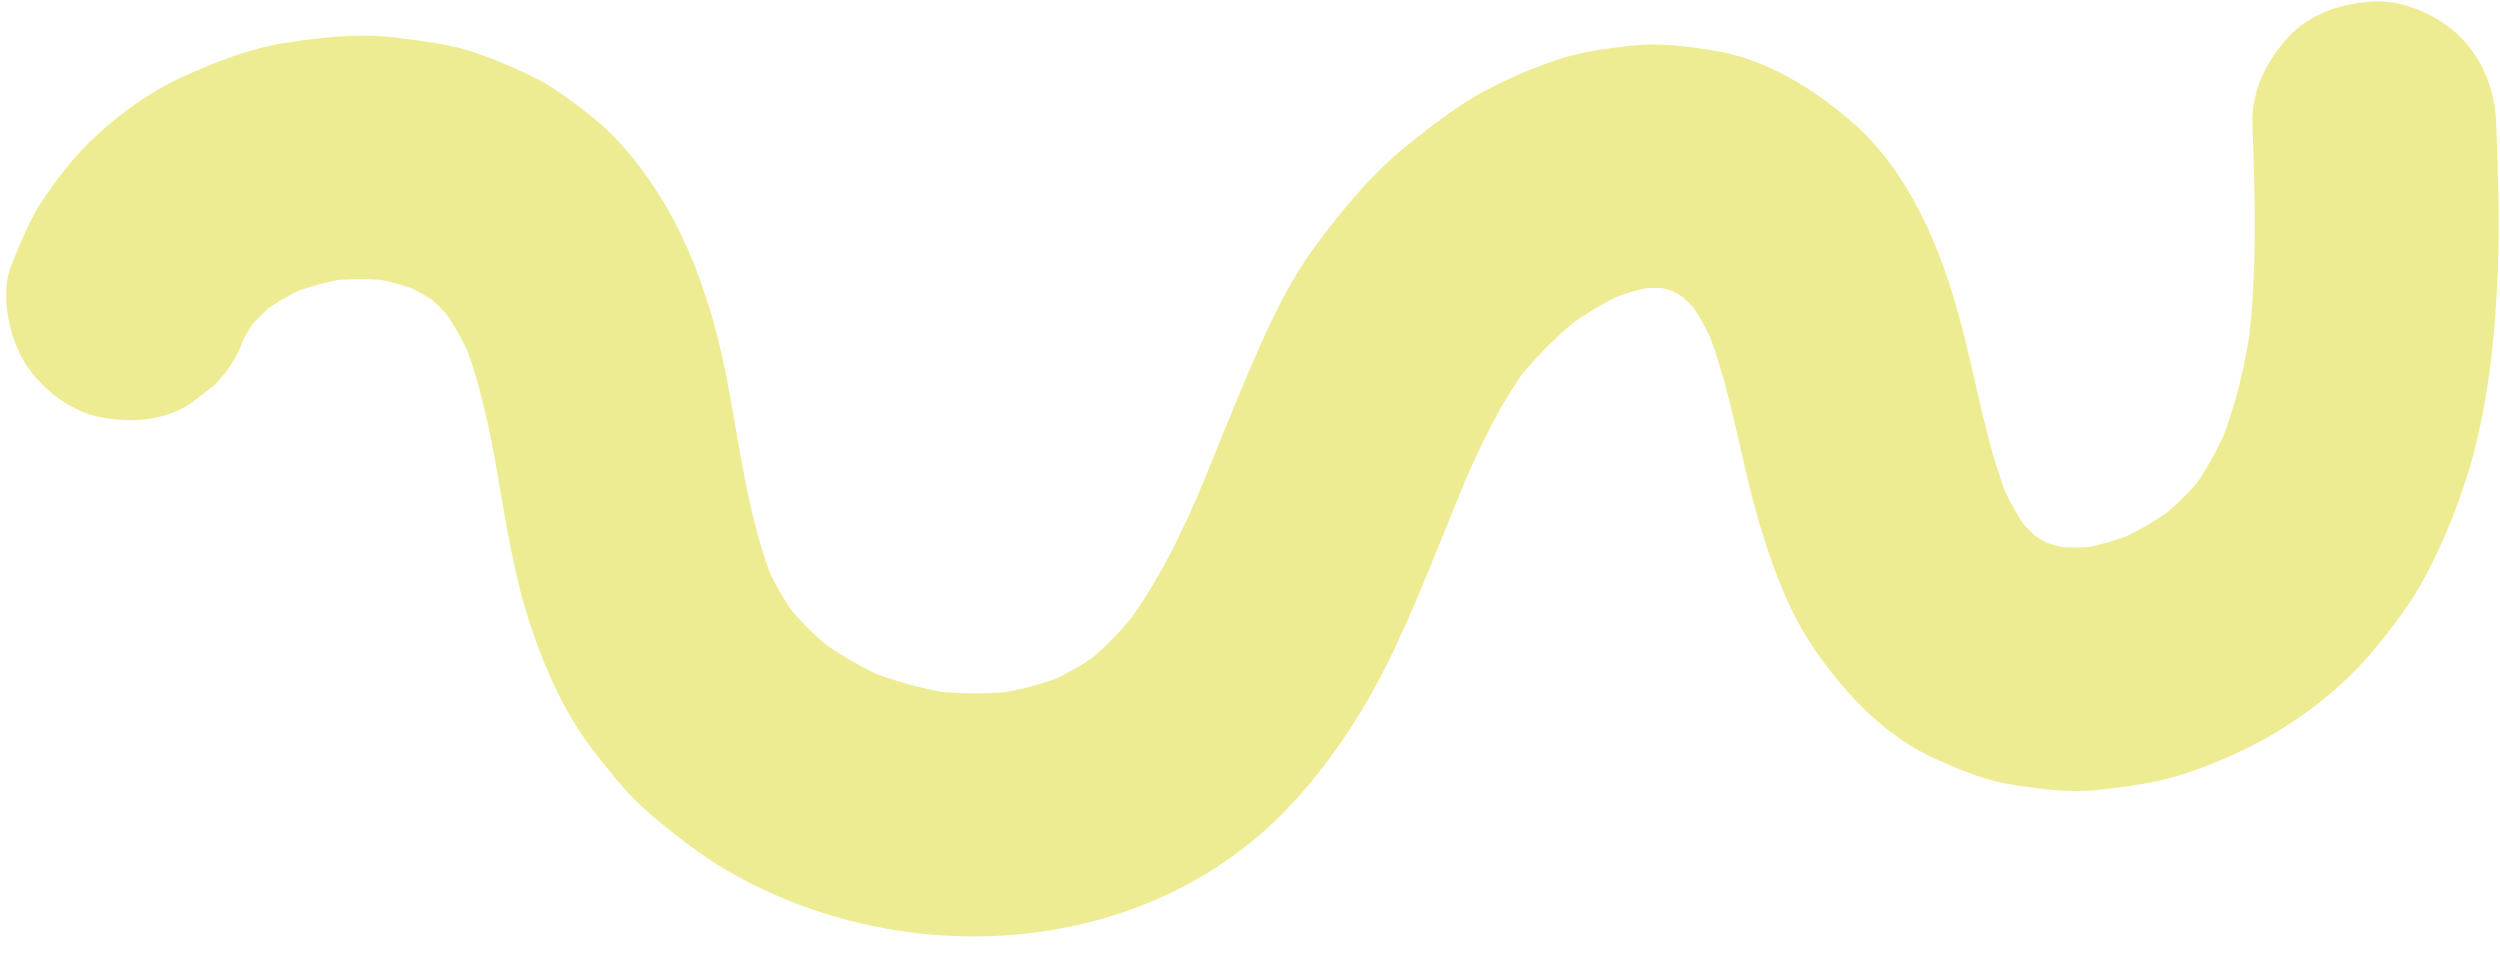 <?xml version="1.0" encoding="UTF-8" standalone="no"?><svg xmlns="http://www.w3.org/2000/svg" xmlns:xlink="http://www.w3.org/1999/xlink" data-name="Layer 2" fill="#000000" height="209.7" preserveAspectRatio="xMidYMid meet" version="1" viewBox="-1.3 -0.3 538.8 209.7" width="538.8" zoomAndPan="magnify"><g data-name="Layer 1" id="change1_1"><path d="m484.14,26.28c.61,16.44,1.06,32.96-1.08,49.31.31-2.33.63-4.65.94-6.98-1.31,9.6-3.55,19.02-7.26,27.99.88-2.09,1.77-4.18,2.65-6.27-2.4,5.66-5.3,11.1-9.03,16,1.37-1.77,2.74-3.54,4.11-5.32-3.29,4.22-7.08,7.97-11.29,11.26,1.77-1.37,3.54-2.74,5.32-4.11-4.59,3.52-9.57,6.43-14.89,8.68l6.27-2.65c-4.63,1.9-9.44,3.27-14.4,3.98l6.98-.94c-4.2.55-8.41.62-12.62.09l6.98.94c-3.54-.49-6.96-1.4-10.26-2.77l6.27,2.65c-2.97-1.29-5.74-2.92-8.31-4.9,1.77,1.37,3.54,2.74,5.32,4.11-2.73-2.17-5.14-4.65-7.29-7.4l4.11,5.32c-2.88-3.79-5.15-7.94-7.03-12.3.88,2.09,1.77,4.18,2.65,6.27-5.33-12.64-7.39-26.31-10.87-39.51-4.22-16.05-11.1-33.21-24.11-44.22-8.46-7.16-18.33-13.2-29.47-14.96-5.82-.92-11.38-1.67-17.22-1.04-5.75.62-11.47,1.38-16.94,3.29-5.48,1.9-10.93,4.22-16,7.06-5.3,2.97-10.07,6.7-14.83,10.46-7.99,6.31-14.33,13.9-20.4,22.04-5.48,7.35-9.46,15.61-13.12,23.98-4.73,10.81-8.98,21.82-13.54,32.7.88-2.09,1.77-4.18,2.65-6.27-4.86,11.53-10.29,22.89-17.93,32.87,1.37-1.77,2.74-3.54,4.11-5.32-3.81,4.9-8.1,9.42-13,13.23,1.77-1.37,3.54-2.74,5.32-4.11-4.14,3.16-8.64,5.76-13.42,7.82l6.27-2.65c-5.68,2.39-11.62,3.96-17.72,4.81,2.33-.31,4.65-.63,6.98-.94-6.94.91-13.95.86-20.88-.05,2.33.31,4.65.63,6.98.94-7.16-1-14.14-2.91-20.81-5.71,2.09.88,4.18,1.77,6.27,2.65-5.88-2.52-11.43-5.71-16.53-9.6l5.32,4.11c-4.57-3.54-8.68-7.59-12.23-12.16,1.37,1.77,2.74,3.54,4.11,5.32-3.29-4.32-5.95-8.98-8.07-13.97.88,2.09,1.77,4.18,2.65,6.27-6.04-14.64-7.65-30.49-10.7-45.9-3.67-18.57-10.54-36.87-23.75-50.83-3.38-3.58-7.45-6.57-11.41-9.43-2.25-1.62-4.64-3.02-7.14-4.21-4.35-2.06-8.9-4.05-13.55-5.42-4.87-1.44-9.89-1.99-14.92-2.64-8.01-1.04-15.67-.19-23.64,1s-15.02,3.98-22.29,7.23c-7.54,3.36-14.59,8.53-20.47,14.26-3.76,3.67-7.03,7.97-9.95,12.29-3.01,4.46-4.97,9.49-6.96,14.46-2.37,5.91-.42,14.99,2.65,20.24,3.19,5.45,9.44,10.64,15.7,12.07,6.72,1.53,14.27,1.2,20.24-2.65,1.77-1.37,3.54-2.74,5.32-4.11,3.26-3.28,5.51-7.14,6.75-11.59.14-.34.28-.69.42-1.02-.88,2.09-1.77,4.18-2.65,6.27,1.44-3.34,3.27-6.45,5.47-9.34-1.37,1.77-2.74,3.54-4.11,5.32,2.42-3.11,5.21-5.88,8.31-8.32-1.77,1.37-3.54,2.74-5.32,4.11,3.73-2.87,7.79-5.21,12.11-7.07l-6.27,2.65c4.91-2.05,10.03-3.44,15.29-4.19l-6.98.94c5.45-.72,10.94-.75,16.38-.02l-6.98-.94c4.65.67,9.17,1.88,13.5,3.7-2.09-.88-4.18-1.77-6.27-2.65,3.62,1.57,7.01,3.54,10.14,5.94-1.77-1.37-3.54-2.74-5.32-4.11,2.92,2.3,5.5,4.92,7.78,7.86-1.37-1.77-2.74-3.54-4.11-5.32,3.08,4.08,5.55,8.51,7.57,13.2-.88-2.09-1.77-4.18-2.65-6.27,8.25,19.72,8.14,41.63,14.71,61.83,2.13,6.55,4.75,13.07,8.08,19.11,2.94,5.33,6.76,10.2,10.63,14.86,2.64,3.18,5.58,6.1,8.76,8.74,4.75,3.94,9.69,7.77,15.03,10.89,37.96,22.2,90.31,19.21,121.3-13.67,9.42-9.99,16.88-21.68,22.71-34.06,5.98-12.69,10.87-25.86,16.3-38.78-.88,2.09-1.77,4.18-2.65,6.27,4.32-10.24,8.97-20.37,15.75-29.25l-4.11,5.32c4.65-5.99,9.99-11.38,16-16.03-1.77,1.37-3.54,2.74-5.32,4.11,4.74-3.6,9.82-6.69,15.3-9.04-2.09.88-4.18,1.77-6.27,2.65,4.19-1.74,8.53-3,13.03-3.61l-6.98.94c3.31-.4,6.62-.43,9.94-.02l-6.98-.94c3.13.44,6.14,1.25,9.06,2.45l-6.27-2.65c2.9,1.26,5.6,2.86,8.12,4.77-1.77-1.37-3.54-2.74-5.32-4.11,2.63,2.06,4.95,4.41,7.01,7.04l-4.11-5.32c2.82,3.69,5.03,7.75,6.84,12.01-.88-2.09-1.77-4.18-2.65-6.27,6.03,14.44,7.8,30.19,12.4,45.08,2.78,9.01,6.32,18.31,11.78,26.07,6.78,9.63,15.22,18.5,26.19,23.31,5.46,2.4,10.64,4.56,16.54,5.42,6.2.91,12.15,1.71,18.39,1,6.05-.69,12.06-1.45,17.86-3.32,5.95-1.93,11.84-4.43,17.32-7.45,8.92-4.91,17.51-11.62,24-19.51,4.14-5.03,8.01-10.15,11.06-15.9,3.37-6.35,6.19-13.11,8.44-19.94,4.36-13.21,6.1-27.42,6.89-41.26.69-12.08.31-24.18-.14-36.26-.26-6.89-2.75-13.63-7.69-18.57-4.56-4.56-12.03-7.99-18.57-7.69-6.79.3-13.84,2.54-18.57,7.69-4.62,5.03-7.95,11.56-7.69,18.57h0Z" fill="#eeec93"/></g></svg>